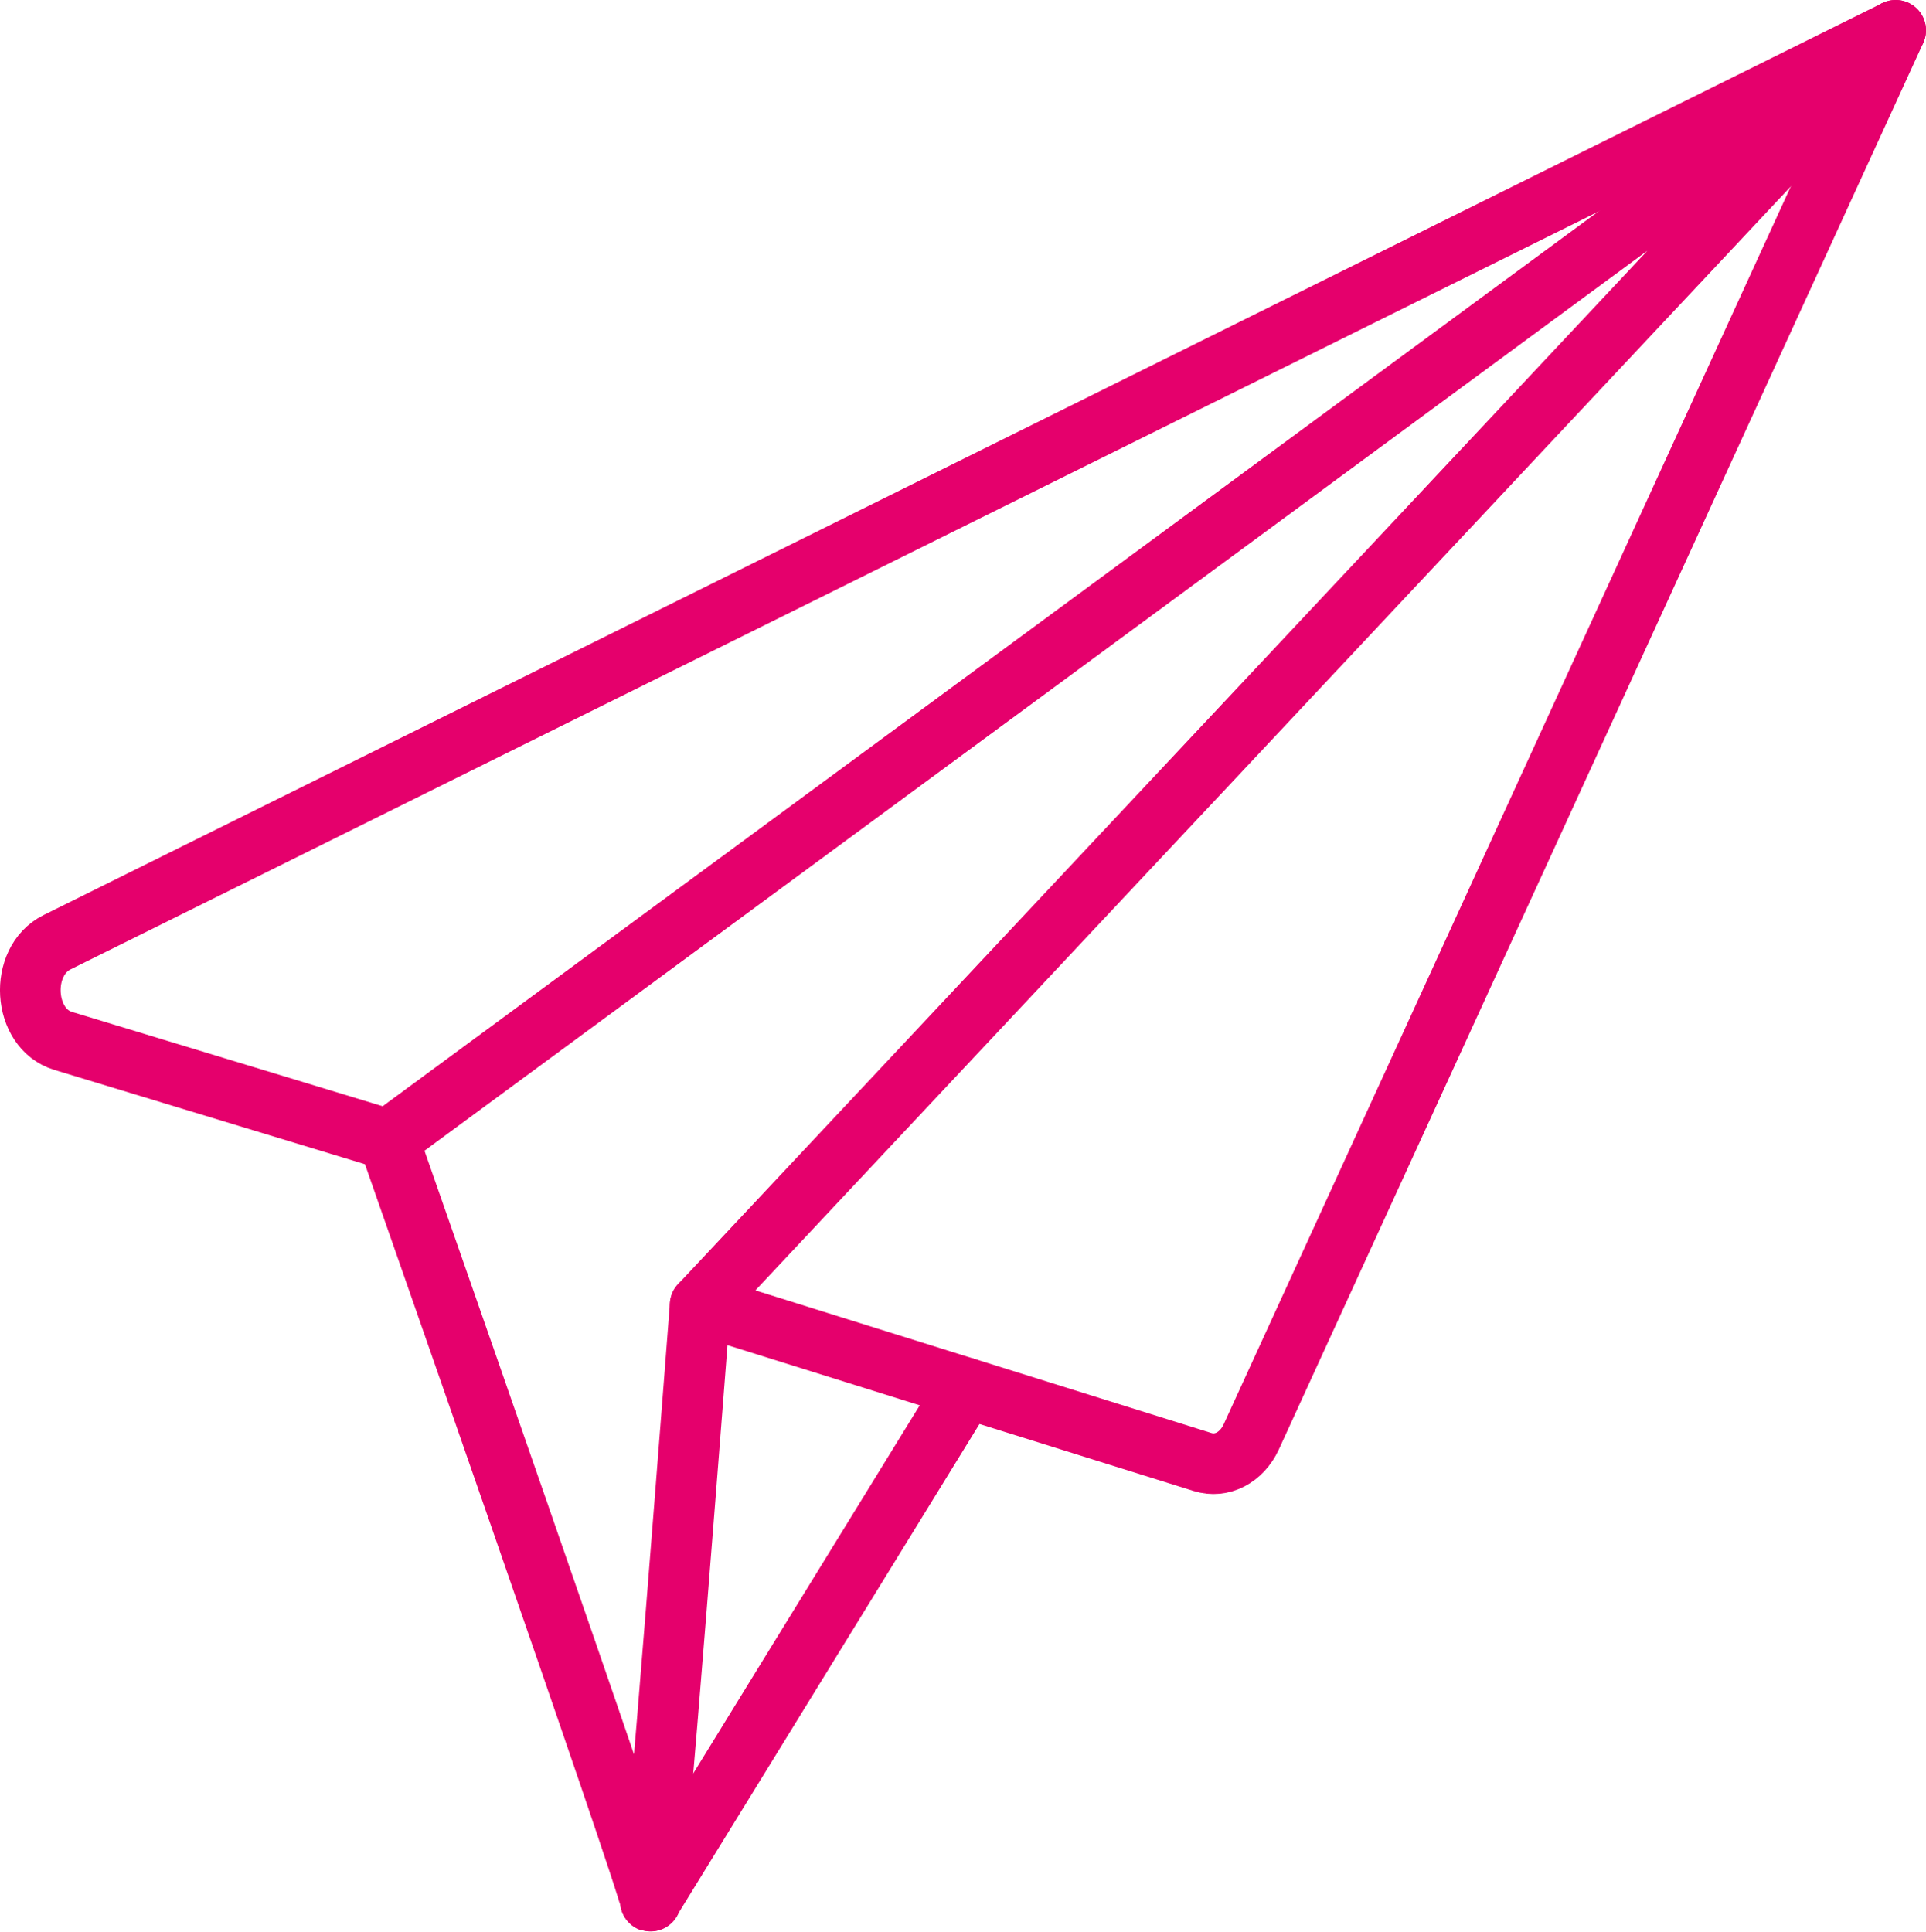 <?xml version="1.0" encoding="UTF-8"?>
<svg xmlns="http://www.w3.org/2000/svg" id="Layer_2" width="222.31" height="223" viewBox="0 0 222.31 223">
  <defs>
    <style>
      .cls-1 {
        stroke-linecap: round;
      }

      .cls-1, .cls-2 {
        fill: none;
        stroke: #e5006c;
        stroke-linejoin: round;
        stroke-width: 7px;
      }
    </style>
  </defs>
  <g id="Layer_1-2" data-name="Layer_1">
    <g>
      <path class="cls-2" d="M218.81,3.5L6.58,108.77c-4.44,2.21-3.97,9.96.69,11.38l37.57,11.41"></path>
      <path class="cls-2" d="M44.84,131.55L218.81,3.5,80.82,150.63s-5.47,71.21-5.75,68.81-30.23-87.89-30.23-87.89Z"></path>
      <g>
        <path class="cls-1" d="M80.82,150.63l57.99,18.14c2.2.69,4.5-.5,5.61-2.89L218.81,3.5"></path>
        <line class="cls-1" x1="75.07" y1="219.44" x2="111.5" y2="160.23"></line>
      </g>
    </g>
  </g>
</svg>

